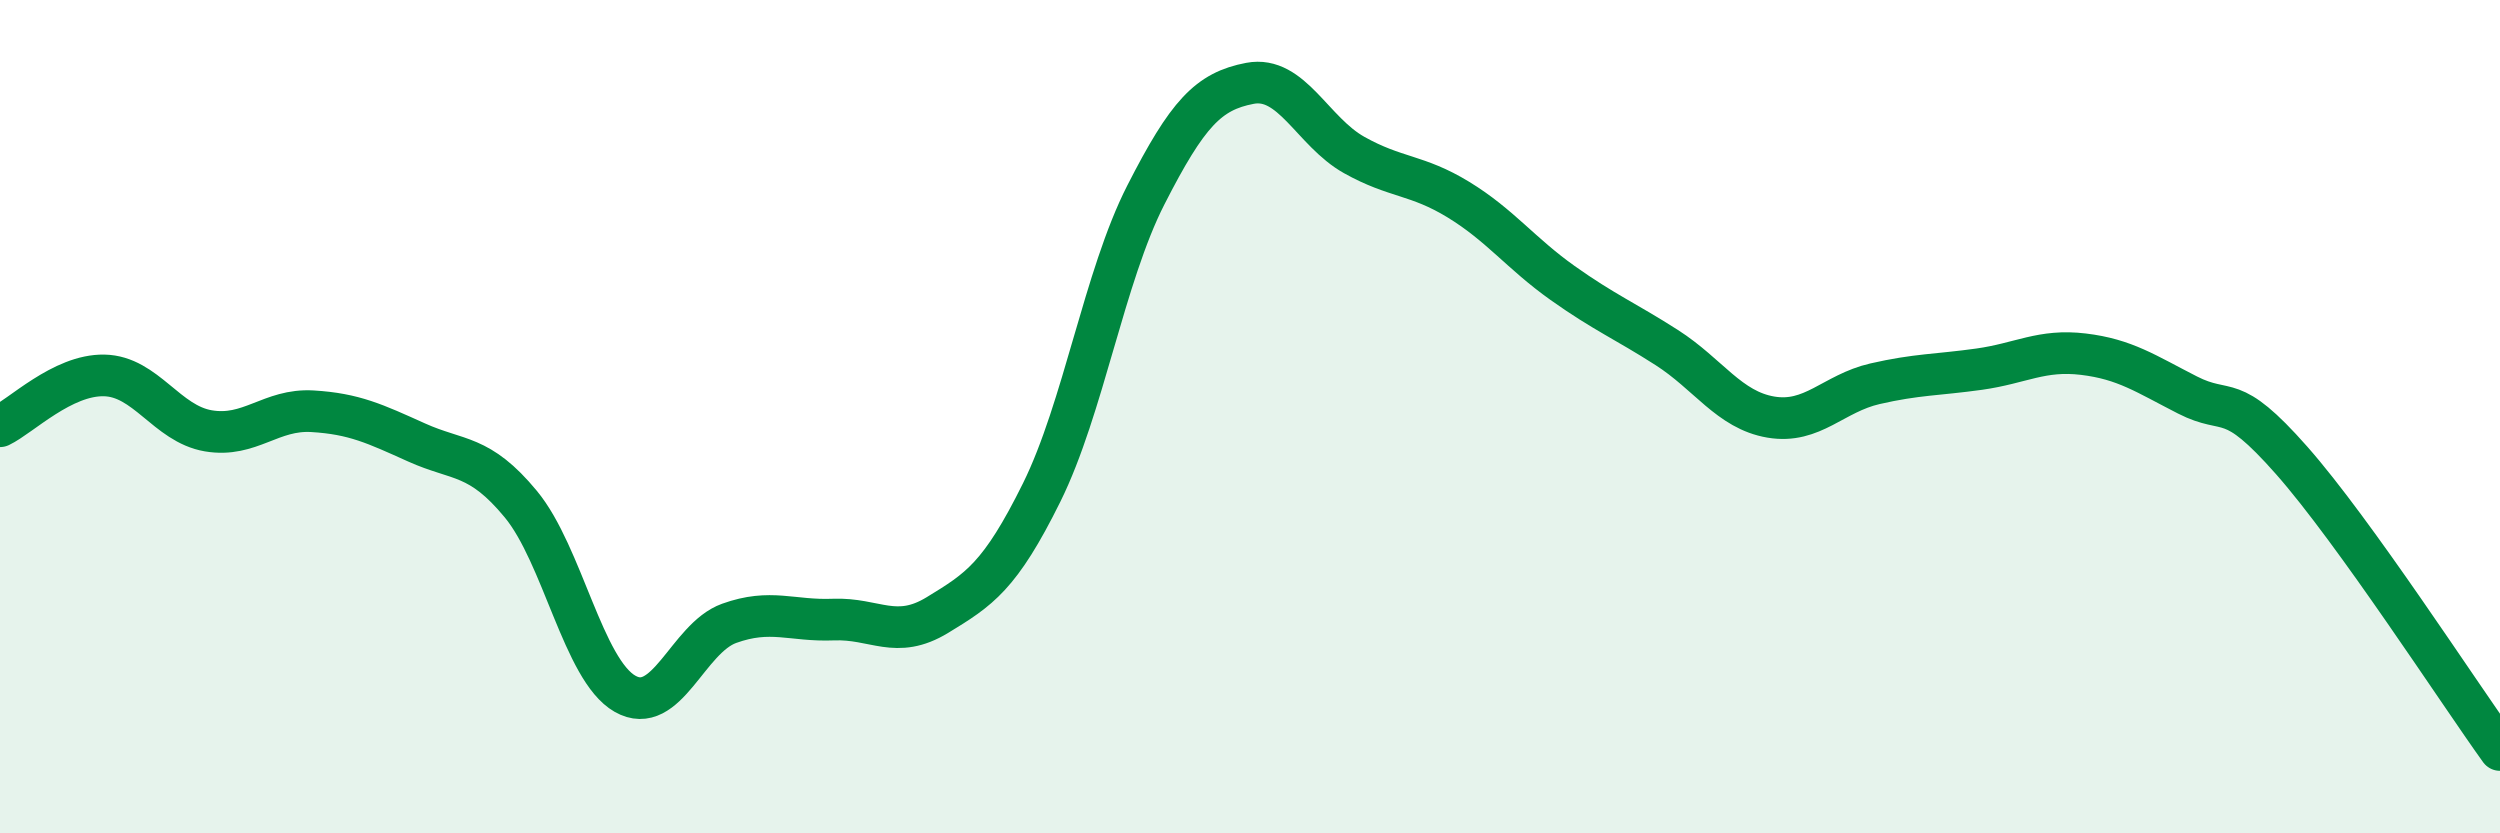 
    <svg width="60" height="20" viewBox="0 0 60 20" xmlns="http://www.w3.org/2000/svg">
      <path
        d="M 0,10.23 C 0.5,9.99 1.5,8.99 2.5,9.01 C 3.5,9.03 4,10.17 5,10.34 C 6,10.51 6.5,9.81 7.5,9.87 C 8.5,9.93 9,10.17 10,10.62 C 11,11.07 11.5,10.89 12.5,12.1 C 13.5,13.31 14,16.08 15,16.65 C 16,17.22 16.5,15.32 17.5,14.96 C 18.5,14.6 19,14.91 20,14.87 C 21,14.83 21.5,15.37 22.5,14.76 C 23.5,14.15 24,13.84 25,11.82 C 26,9.8 26.5,6.64 27.5,4.68 C 28.5,2.72 29,2.19 30,2 C 31,1.81 31.5,3.16 32.5,3.72 C 33.5,4.28 34,4.18 35,4.79 C 36,5.4 36.5,6.08 37.5,6.79 C 38.5,7.5 39,7.7 40,8.34 C 41,8.98 41.5,9.84 42.5,10.01 C 43.5,10.18 44,9.44 45,9.21 C 46,8.98 46.5,9 47.5,8.86 C 48.5,8.72 49,8.38 50,8.5 C 51,8.62 51.5,8.97 52.5,9.48 C 53.5,9.99 53.5,9.35 55,11.05 C 56.5,12.75 59,16.61 60,18L60 20L0 20Z"
        fill="#008740"
        opacity="0.1"
        stroke-linecap="round"
        stroke-linejoin="round"
      />
      <path
        d="M 0,10.23 C 0.5,9.99 1.5,8.99 2.5,9.01 C 3.5,9.03 4,10.17 5,10.34 C 6,10.51 6.5,9.81 7.5,9.87 C 8.5,9.93 9,10.17 10,10.62 C 11,11.07 11.5,10.89 12.5,12.1 C 13.5,13.31 14,16.08 15,16.65 C 16,17.22 16.5,15.32 17.5,14.96 C 18.5,14.6 19,14.91 20,14.87 C 21,14.83 21.5,15.37 22.5,14.76 C 23.5,14.15 24,13.84 25,11.82 C 26,9.8 26.5,6.64 27.5,4.68 C 28.5,2.72 29,2.19 30,2 C 31,1.81 31.5,3.16 32.5,3.72 C 33.5,4.28 34,4.18 35,4.79 C 36,5.4 36.5,6.08 37.5,6.79 C 38.5,7.5 39,7.7 40,8.34 C 41,8.98 41.5,9.84 42.5,10.01 C 43.5,10.18 44,9.44 45,9.21 C 46,8.98 46.5,9 47.5,8.86 C 48.5,8.72 49,8.38 50,8.5 C 51,8.62 51.5,8.97 52.5,9.48 C 53.5,9.99 53.5,9.35 55,11.05 C 56.5,12.75 59,16.61 60,18"
        stroke="#008740"
        stroke-width="1"
        fill="none"
        stroke-linecap="round"
        stroke-linejoin="round"
      />
    </svg>
  